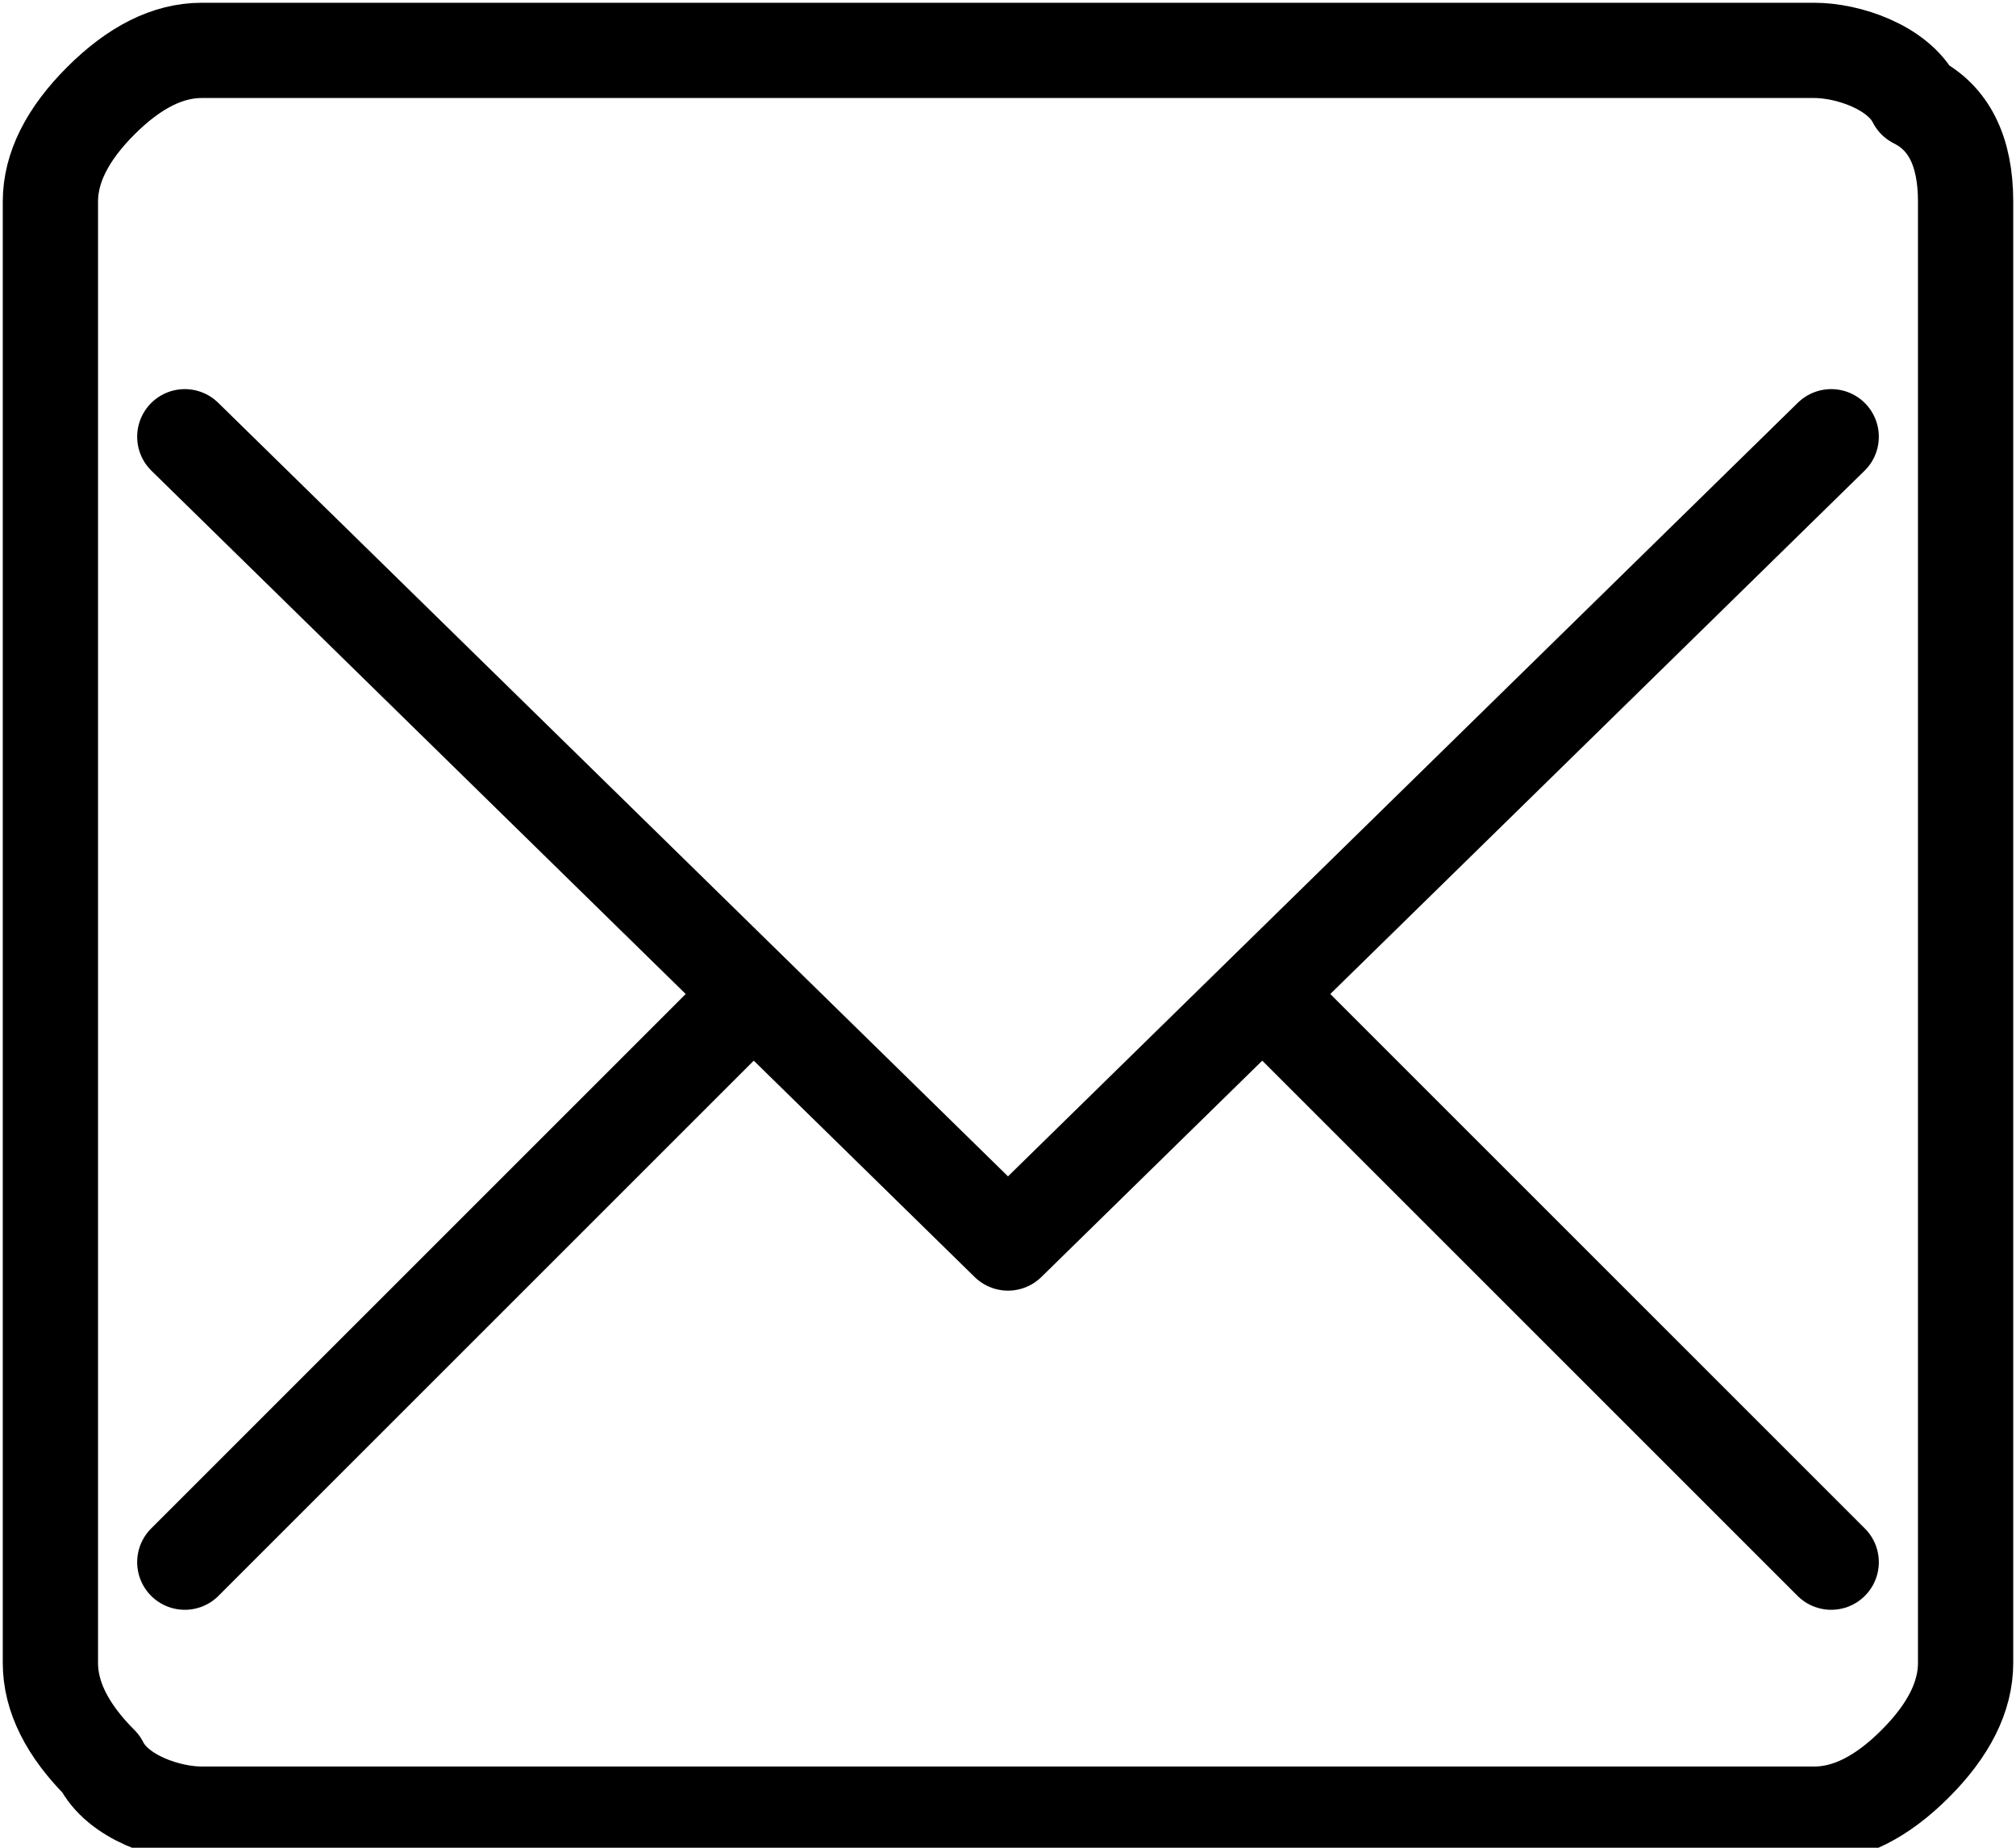 <?xml version="1.0" encoding="utf-8"?>
<!-- Generator: Adobe Illustrator 21.1.0, SVG Export Plug-In . SVG Version: 6.00 Build 0)  -->
<svg version="1.1" id="Layer_1" xmlns="http://www.w3.org/2000/svg" xmlns:xlink="http://www.w3.org/1999/xlink" x="0px" y="0px"
	 viewBox="0 0 12 11" style="enable-background:new 0 0 12 11;" xml:space="preserve">
<style type="text/css">
	.st0{fill:none;stroke:#000000;stroke-width:0.567;stroke-linecap:round;stroke-linejoin:round;}
</style>
<g>
	<path class="st0" d="M11.7,1.2v8.7c0,0.2-0.1,0.4-0.3,0.6c-0.2,0.2-0.4,0.3-0.6,0.3H1.2c-0.2,0-0.5-0.1-0.6-0.3
		c-0.2-0.2-0.3-0.4-0.3-0.6V1.2c0-0.2,0.1-0.4,0.3-0.6S1,0.3,1.2,0.3h9.6c0.2,0,0.5,0.1,0.6,0.3C11.6,0.7,11.7,0.9,11.7,1.2z"/>
</g>
<polyline class="st0" points="1.1,2.6 6,7.4 10.9,2.6 "/>
<g>
	<line class="st0" x1="1.1" y1="9.3" x2="4.3" y2="6.1"/>
	<line class="st0" x1="10.9" y1="9.3" x2="7.7" y2="6.1"/>
</g>
</svg>
